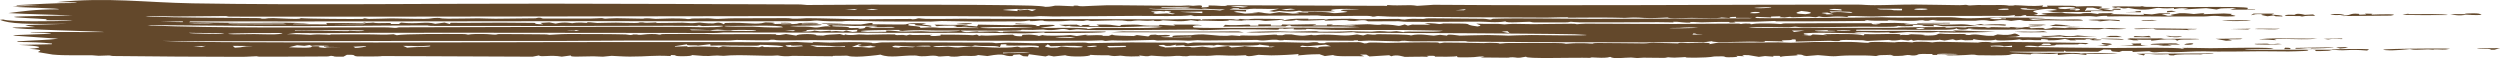 <?xml version="1.0" encoding="UTF-8"?> <svg xmlns="http://www.w3.org/2000/svg" viewBox="0 0 86 2" fill="none"><path d="M1.932 0.074C3.731 -0.101 4.959 0.085 6.628 0.115C10.302 0.18 15.147 0.121 18.904 0.126C21.748 0.129 24.638 0.142 27.465 0.152C27.61 0.152 27.696 0.171 27.762 0.172C28.381 0.174 29.419 0.156 30.033 0.159C31.325 0.164 33.572 0.161 34.755 0.179C35.257 0.187 35.772 0.19 35.968 0.236C36.151 0.238 36.251 0.197 36.299 0.194C36.3 0.195 36.3 0.195 36.301 0.195C36.455 0.188 36.845 0.217 36.931 0.215C36.944 0.214 36.865 0.185 37.074 0.194C37.092 0.194 37.075 0.215 37.251 0.215C37.297 0.215 37.884 0.184 38.052 0.182C38.611 0.176 39.946 0.2 40.614 0.2C40.717 0.2 40.776 0.188 40.883 0.188C40.939 0.188 41.023 0.201 41.04 0.2C41.115 0.2 41.444 0.141 41.325 0.257C41.669 0.25 41.568 0.211 41.575 0.187C41.947 0.183 42.127 0.237 42.224 0.18C44.055 0.187 45.886 0.194 47.716 0.201C47.717 0.191 47.717 0.182 47.718 0.173C48.258 0.21 48.443 0.147 48.751 0.201C48.941 0.189 49.13 0.177 49.321 0.165C54.202 0.202 59.072 0.158 63.899 0.158C64.103 0.158 64.154 0.178 64.49 0.178C64.861 0.179 65.382 0.155 65.871 0.156C66.3 0.156 66.933 0.175 67.411 0.178C67.519 0.178 67.597 0.166 67.609 0.166C67.68 0.166 67.684 0.186 67.754 0.187C67.836 0.187 67.936 0.173 68.032 0.173C68.39 0.177 68.78 0.172 68.826 0.172C69.044 0.174 69.092 0.194 69.11 0.194C69.353 0.196 69.262 0.178 69.322 0.179C69.636 0.185 69.858 0.229 70.287 0.187C70.276 0.203 70.264 0.219 70.252 0.236C70.581 0.245 70.364 0.202 70.431 0.194C70.459 0.191 71.166 0.196 71.221 0.197C71.411 0.2 71.416 0.221 71.432 0.222C71.472 0.222 71.951 0.198 72.196 0.217C72.486 0.239 72.144 0.284 72.216 0.292C72.228 0.293 72.532 0.289 72.573 0.303C72.618 0.318 72.356 0.317 72.359 0.324C72.362 0.328 72.798 0.359 72.715 0.379C72.647 0.4 72.056 0.373 71.931 0.383C71.91 0.385 71.949 0.41 71.931 0.411C71.857 0.415 70.494 0.416 70.432 0.411C70.503 0.4 70.574 0.388 70.645 0.376C70.55 0.375 70.456 0.374 70.362 0.373C70.496 0.363 70.63 0.354 70.764 0.345C70.565 0.249 69.964 0.346 69.939 0.394C69.928 0.416 70.296 0.473 69.954 0.507C70.006 0.512 70.058 0.518 70.11 0.524C70.217 0.514 70.324 0.505 70.431 0.496C70.36 0.49 70.288 0.484 70.217 0.478C70.243 0.471 70.27 0.465 70.296 0.458C70.496 0.447 70.696 0.437 70.896 0.426C70.999 0.431 70.978 0.45 71.049 0.454C71.93 0.502 71.355 0.441 71.933 0.45C72.015 0.461 72.097 0.471 72.18 0.482C72.151 0.438 72.407 0.465 72.716 0.447C72.679 0.461 72.642 0.475 72.605 0.489C73.053 0.481 73.962 0.553 73.717 0.475C73.819 0.481 73.922 0.488 74.025 0.495C74.112 0.482 74.198 0.469 74.285 0.456C74.405 0.458 74.525 0.459 74.644 0.461C74.645 0.468 74.645 0.475 74.646 0.482C74.55 0.482 74.455 0.482 74.359 0.482C74.431 0.503 74.503 0.524 74.575 0.545C74.645 0.541 74.716 0.538 74.786 0.534C74.49 0.515 74.88 0.482 74.975 0.454C75.224 0.444 75.383 0.48 75.467 0.482C75.507 0.482 75.969 0.419 75.788 0.489C76.026 0.48 76.264 0.472 76.503 0.463C76.596 0.469 76.689 0.474 76.782 0.479C76.58 0.512 77.166 0.551 76.734 0.565C76.412 0.575 76.333 0.544 76.18 0.545C76.042 0.545 75.969 0.565 75.819 0.566C74.809 0.572 73.987 0.568 73.029 0.559C72.84 0.557 72.668 0.567 72.54 0.566C72.397 0.564 72.576 0.539 72.394 0.545C72.201 0.551 72.16 0.572 72.109 0.573C72.078 0.573 71.978 0.554 71.885 0.554C71.507 0.554 70.952 0.573 70.898 0.572C70.838 0.572 69.767 0.555 69.716 0.552C69.689 0.55 69.746 0.48 69.51 0.555C69.436 0.556 69.362 0.558 69.289 0.559C69.301 0.545 69.312 0.531 69.325 0.517C68.888 0.57 69.038 0.541 68.618 0.545C67.612 0.555 66.127 0.543 65.026 0.548C64.781 0.549 64.687 0.566 64.396 0.567C64.126 0.568 63.421 0.518 63.574 0.587C62.973 0.527 62.877 0.631 62.575 0.566C62.539 0.576 62.503 0.585 62.466 0.594C62.14 0.554 62.039 0.589 61.682 0.594C61.529 0.596 61.706 0.554 61.395 0.601C61.336 0.598 61.277 0.594 61.218 0.591C61.231 0.58 61.245 0.57 61.259 0.56C60.914 0.568 60.892 0.563 60.932 0.601C60.765 0.594 60.599 0.587 60.433 0.58C60.412 0.593 60.391 0.606 60.371 0.618C60.45 0.643 64.227 0.606 64.753 0.594C65.37 0.623 66.609 0.587 67.107 0.594C67.306 0.597 67.395 0.625 67.685 0.629C67.975 0.632 68.34 0.606 68.495 0.605C69.009 0.602 71.447 0.608 69.789 0.644C69.837 0.658 69.885 0.672 69.932 0.686C70.591 0.638 70.353 0.667 70.899 0.672C71.129 0.674 71.677 0.643 71.646 0.707C71.219 0.718 70.765 0.698 70.393 0.699C70.356 0.699 69.916 0.728 69.69 0.72C69.485 0.713 69.626 0.652 69.181 0.72C68.851 0.654 68.66 0.714 68.573 0.721C68.422 0.732 68.406 0.699 68.255 0.695C68.091 0.691 67.978 0.713 67.956 0.713C67.731 0.713 66.558 0.716 66.505 0.703C66.552 0.697 66.599 0.692 66.646 0.686C66.342 0.676 66.406 0.71 66.325 0.714C66.266 0.714 66.206 0.714 66.147 0.714C66.17 0.707 66.194 0.7 66.218 0.693C65.858 0.694 66.133 0.718 65.623 0.718C65.299 0.717 64.964 0.691 64.933 0.693C64.923 0.693 65.025 0.711 64.893 0.714C64.674 0.717 64.296 0.717 64.254 0.693C64.147 0.696 64.156 0.72 64.142 0.72C64.079 0.723 63.01 0.731 62.818 0.732C62.287 0.736 61.696 0.731 61.12 0.735C61.061 0.736 61.099 0.72 61.039 0.721C60.944 0.722 60.456 0.746 60.383 0.747C60.2 0.751 59.721 0.742 59.646 0.749C59.635 0.75 59.793 0.77 59.608 0.777C59.404 0.784 59.514 0.756 59.503 0.756C59.086 0.746 58.823 0.766 58.539 0.769C58.447 0.771 58.276 0.75 58.147 0.756C58.132 0.757 58.161 0.776 58.147 0.777C57.95 0.787 57.766 0.751 57.681 0.749C57.473 0.743 57.586 0.77 57.575 0.77C57.437 0.771 57.25 0.761 57.039 0.762C56.099 0.768 55.332 0.77 54.333 0.768C54.208 0.768 54.059 0.749 54.039 0.749C53.98 0.749 53.997 0.771 53.825 0.771C53.464 0.769 53.129 0.77 52.77 0.77C52.698 0.77 52.667 0.75 52.612 0.749C52.428 0.748 51.8 0.801 51.789 0.735C51.423 0.794 51.18 0.743 50.886 0.744C50.188 0.745 49.096 0.757 48.4 0.749C48.254 0.748 48.185 0.731 48.104 0.73C47.958 0.728 47.123 0.737 47.079 0.735C46.993 0.73 47.044 0.655 46.603 0.72C46.345 0.725 46.376 0.694 46.322 0.692C45.905 0.68 45.5 0.748 45.576 0.686C45.09 0.703 44.776 0.737 44.578 0.679C44.581 0.707 44.352 0.725 44.077 0.714C44.359 0.666 44.324 0.635 45.005 0.644C45.016 0.644 44.995 0.664 45.006 0.665C45.103 0.666 45.306 0.656 45.472 0.657C45.638 0.658 45.546 0.672 45.612 0.672C45.673 0.671 45.671 0.652 45.759 0.651C46.044 0.65 46.296 0.645 46.459 0.645C46.561 0.644 46.675 0.662 46.754 0.662C47.061 0.662 47.711 0.648 48.101 0.65C48.182 0.65 48.148 0.67 48.326 0.672C48.347 0.672 48.423 0.651 48.578 0.647C48.734 0.643 48.855 0.653 48.955 0.651C49.039 0.649 49.004 0.631 49.175 0.63C49.318 0.629 50.937 0.642 51.025 0.645C51.151 0.649 51.212 0.675 51.289 0.672C51.303 0.671 51.325 0.646 51.373 0.645C52.149 0.616 53.867 0.649 54.754 0.649C56.608 0.648 58.319 0.634 60.189 0.628C60.222 0.624 60.255 0.62 60.289 0.616C60.1 0.615 59.911 0.615 59.722 0.615C59.721 0.603 59.719 0.592 59.718 0.58C59.462 0.579 59.496 0.606 59.504 0.622C59.409 0.615 59.315 0.608 59.22 0.601C59.138 0.642 58.507 0.615 58.182 0.615C57.971 0.615 57.719 0.63 57.608 0.629C57.372 0.627 57.378 0.602 57.359 0.601C57.328 0.601 56.999 0.623 56.762 0.622C56.411 0.621 56.373 0.582 55.892 0.615C55.277 0.595 54.595 0.605 53.932 0.608C54.058 0.573 53.464 0.606 53.196 0.606C51.56 0.602 49.55 0.587 47.894 0.573C47.681 0.572 47.52 0.551 47.401 0.552C47.337 0.552 47.309 0.576 47.219 0.573C47.204 0.573 47.193 0.55 47.027 0.546C46.613 0.537 45.582 0.576 45.321 0.532C43.906 0.539 42.491 0.545 41.076 0.552C41.041 0.543 41.005 0.533 40.969 0.524C40.701 0.572 39.638 0.544 39.12 0.546C38.208 0.55 37.044 0.565 36.245 0.567C36.072 0.567 35.929 0.553 35.765 0.554C35.694 0.554 35.606 0.571 35.532 0.571C34.706 0.573 33.587 0.555 32.755 0.555C30.864 0.556 29.084 0.553 27.168 0.554C20.715 0.557 14.3 0.583 7.902 0.572C7.816 0.572 7.82 0.552 7.754 0.552C7.361 0.551 6.485 0.567 6.042 0.567C5.689 0.566 5.128 0.535 5.007 0.566C6.261 0.613 7.587 0.61 8.893 0.623C8.985 0.624 8.997 0.643 9.008 0.643C9.22 0.65 9.086 0.624 9.393 0.622C9.495 0.622 10.442 0.683 10.329 0.622C10.556 0.647 12.153 0.659 12.462 0.651C12.555 0.648 12.489 0.63 12.508 0.629C12.588 0.625 12.625 0.65 12.697 0.651C12.889 0.652 13.378 0.632 13.471 0.632C13.685 0.633 14.326 0.653 14.608 0.648C14.867 0.644 14.819 0.618 15.042 0.615C15.219 0.613 15.027 0.635 15.42 0.642C15.615 0.645 16.298 0.63 16.464 0.63C16.63 0.63 16.814 0.645 17.043 0.644C17.372 0.642 18.089 0.634 18.424 0.629C18.444 0.628 18.493 0.608 18.543 0.608C18.645 0.609 18.614 0.634 18.691 0.637C18.768 0.639 20.105 0.636 20.332 0.637C20.489 0.637 20.597 0.622 20.683 0.622C20.751 0.622 20.758 0.643 20.827 0.643C20.849 0.643 21.031 0.625 21.214 0.626C21.386 0.626 22.04 0.643 22.115 0.643C22.165 0.643 22.111 0.629 22.257 0.629C22.389 0.629 22.477 0.649 22.552 0.649C22.728 0.649 22.925 0.633 23.111 0.633C23.647 0.633 23.62 0.657 23.652 0.657C23.741 0.66 23.777 0.638 23.806 0.637C23.93 0.635 24.233 0.631 24.343 0.631C24.48 0.629 24.538 0.65 24.684 0.65C24.793 0.65 25.012 0.63 25.26 0.629C25.819 0.627 26.483 0.623 27.032 0.624C27.196 0.624 27.221 0.643 27.271 0.643C27.534 0.646 27.681 0.625 27.756 0.625C28.292 0.627 29.247 0.66 29.744 0.663C29.946 0.664 30.831 0.649 31.331 0.652C31.388 0.652 31.335 0.667 31.398 0.664C31.55 0.659 31.537 0.628 31.613 0.629C31.651 0.63 31.736 0.647 31.844 0.649C32.407 0.658 32.794 0.644 33.05 0.645C35.515 0.654 38.028 0.662 40.329 0.665C40.586 0.665 40.904 0.647 41.291 0.664C41.303 0.674 41.315 0.683 41.327 0.693C41.341 0.683 41.354 0.674 41.368 0.665C41.807 0.66 41.972 0.648 42.421 0.66C42.459 0.661 42.577 0.704 42.65 0.65C43.094 0.689 42.85 0.65 43.18 0.646C43.509 0.643 43.83 0.655 44.149 0.657C44.324 0.676 43.589 0.72 43.541 0.72C43.464 0.72 43.384 0.694 43.31 0.692C43.09 0.688 42.877 0.709 42.828 0.685C42.543 0.71 42.897 0.698 42.861 0.72C42.672 0.711 42.482 0.702 42.292 0.693C42.195 0.769 41.146 0.669 41.219 0.728C41.136 0.716 41.053 0.704 40.969 0.693C40.603 0.766 40.388 0.714 39.9 0.692C39.935 0.702 39.97 0.711 40.005 0.72C39.995 0.724 39.565 0.739 39.719 0.699C39.277 0.752 39.296 0.665 38.9 0.728C38.665 0.736 38.806 0.699 38.385 0.7C38.136 0.7 37.826 0.719 37.547 0.721C37.483 0.721 37.455 0.7 37.398 0.7C37.341 0.7 37.313 0.721 37.244 0.721C37.101 0.722 36.916 0.708 36.826 0.709C36.746 0.71 36.632 0.729 36.439 0.731C35.765 0.742 35.968 0.715 35.862 0.707C35.748 0.697 35.666 0.732 35.438 0.728C35.414 0.727 35.474 0.706 35.4 0.707C35.34 0.707 35.309 0.731 35.111 0.735C35.032 0.737 33.804 0.742 33.617 0.742C33.331 0.743 32.692 0.723 32.395 0.723C32.281 0.723 32.159 0.742 32.038 0.742C31.635 0.741 30.991 0.74 30.48 0.739C30.021 0.738 29.214 0.697 28.962 0.734C28.317 0.739 28.16 0.707 28.112 0.706C27.98 0.705 27.919 0.726 27.753 0.727C25.606 0.74 22.777 0.726 20.743 0.727C16.024 0.732 11.28 0.743 6.545 0.735C6.532 0.744 6.519 0.753 6.506 0.763C7.066 0.769 7.724 0.785 8.276 0.789C9.014 0.794 10.108 0.755 10.649 0.819C10.43 0.824 10.072 0.8 10.079 0.833C10.471 0.835 10.863 0.838 11.256 0.84C11.244 0.825 11.232 0.809 11.22 0.794C11.63 0.79 12.049 0.793 12.46 0.791C12.531 0.791 12.481 0.777 12.543 0.777C12.612 0.777 12.565 0.791 12.578 0.791C12.754 0.791 12.807 0.777 12.829 0.777C12.884 0.777 12.841 0.791 13 0.795C13.294 0.802 13.505 0.766 13.436 0.826C13.531 0.826 13.626 0.826 13.721 0.826C13.745 0.81 13.77 0.793 13.794 0.777C14.379 0.843 14.649 0.727 14.972 0.819C15.078 0.805 15.185 0.791 15.291 0.777C15.351 0.793 15.411 0.81 15.471 0.826C15.483 0.812 15.495 0.798 15.506 0.784C16.08 0.794 16.691 0.777 17.24 0.779C17.622 0.78 17.714 0.786 18.053 0.785C18.806 0.782 18.058 0.81 18.684 0.84C18.651 0.823 18.619 0.806 18.586 0.788C18.69 0.782 18.793 0.776 18.897 0.77C18.969 0.784 19.041 0.798 19.114 0.812C19.434 0.739 19.641 0.798 19.685 0.798C19.72 0.797 19.841 0.754 20.22 0.791C20.063 0.731 20.509 0.79 20.545 0.791C20.579 0.791 21.013 0.778 21.189 0.778C21.328 0.779 21.624 0.792 21.83 0.791C22.013 0.79 21.994 0.77 22.008 0.77C22.232 0.768 22.091 0.784 22.254 0.785C22.416 0.785 22.542 0.768 22.577 0.77C22.594 0.77 22.535 0.789 22.616 0.791C22.833 0.796 23.224 0.78 23.472 0.78C23.56 0.78 23.671 0.796 23.769 0.797C23.919 0.798 23.989 0.776 24.076 0.777C24.107 0.777 24.3 0.81 24.541 0.805C24.587 0.804 24.721 0.734 24.9 0.833C24.913 0.819 24.927 0.805 24.941 0.791C25.748 0.757 25.973 0.87 26.331 0.77C26.917 0.781 26.515 0.82 26.579 0.826C26.621 0.83 26.812 0.819 26.833 0.82C26.87 0.821 26.864 0.833 26.904 0.833C27.651 0.831 27.32 0.807 27.556 0.792C28.119 0.757 28.558 0.836 27.579 0.812C27.579 0.819 27.579 0.826 27.579 0.833C27.82 0.826 28.432 0.83 28.227 0.865C28.067 0.893 26.616 0.875 27.438 0.914C27.624 0.923 27.721 0.897 28.044 0.946C28.258 0.948 28.288 0.885 28.578 0.91C28.53 0.888 28.483 0.866 28.435 0.844C28.829 0.815 29.316 0.853 29.619 0.841C29.722 0.837 30.093 0.731 30.007 0.837C30.18 0.83 30.995 0.85 31.147 0.84C31.183 0.838 31.23 0.781 31.758 0.801C31.794 0.808 31.831 0.815 31.868 0.822C31.386 0.843 32.237 0.864 32.006 0.917C31.927 0.893 31.545 0.879 31.483 0.866C31.378 0.846 31.691 0.819 31.293 0.826C31.041 0.916 31.76 0.874 31.65 0.959C32.173 0.92 32.226 0.958 32.344 0.959C32.851 0.966 33.17 0.957 33.648 0.967C33.765 0.949 32.899 0.924 32.792 0.931C33.187 0.869 32.508 0.867 32.221 0.903C32.197 0.885 32.173 0.866 32.149 0.847C32.522 0.857 32.886 0.863 33.255 0.847C33.279 0.854 33.303 0.861 33.327 0.868C33.245 0.879 33.161 0.889 33.079 0.9C33.386 0.917 33.202 0.863 33.611 0.91C33.624 0.889 33.636 0.868 33.649 0.847C34.042 0.854 34.434 0.861 34.827 0.868C35.031 0.826 35.787 0.842 35.648 0.896C35.953 0.9 35.577 0.871 35.863 0.858C35.987 0.852 36.23 0.85 36.29 0.865C36.264 0.917 35.901 0.924 35.791 0.959C35.857 0.971 37.549 0.934 37.398 0.995C37.533 1.002 37.471 0.971 37.715 0.963C38.397 0.94 39.455 1.002 40.004 0.924C39.359 0.881 39.168 0.927 38.673 0.929C38.357 0.93 36.431 0.937 36.861 0.882C36.791 0.889 36.72 0.896 36.649 0.903C36.578 0.887 36.506 0.871 36.434 0.854C36.636 0.852 36.837 0.849 37.039 0.847C37.087 0.863 37.135 0.88 37.184 0.896C37.206 0.884 37.228 0.873 37.25 0.861C37.335 0.859 37.42 0.856 37.505 0.854C37.481 0.868 37.457 0.882 37.433 0.896C37.564 0.899 37.695 0.901 37.825 0.903C37.79 0.885 37.755 0.866 37.72 0.847C38.336 0.842 38.127 0.854 38.469 0.889C38.724 0.893 38.293 0.857 38.833 0.848C39.46 0.837 39.048 0.894 39.861 0.882C39.873 0.873 39.885 0.863 39.896 0.854C40.075 0.863 40.254 0.873 40.432 0.882C40.408 0.87 40.385 0.859 40.361 0.847C40.73 0.852 41.239 0.829 41.361 0.875C40.987 0.853 40.99 0.933 41.088 0.948C41.288 0.978 44.253 0.95 44.827 0.948C45.562 0.945 46.117 0.971 46.788 0.931C46.334 0.899 44.734 0.926 44.431 0.903C44.401 0.901 44.41 0.828 44.217 0.91C43.595 0.896 42.852 0.92 42.075 0.917C42.099 0.896 42.122 0.875 42.146 0.854C42.623 0.899 43.066 0.801 43.003 0.882C43.098 0.882 43.193 0.882 43.288 0.882C43.288 0.868 43.288 0.854 43.288 0.84C43.431 0.84 43.575 0.84 43.718 0.84C43.718 0.854 43.718 0.868 43.718 0.882C43.837 0.882 43.956 0.882 44.074 0.882C44.087 0.868 44.099 0.854 44.111 0.84C44.467 0.869 45.678 0.791 45.145 0.875C45.312 0.875 45.479 0.875 45.646 0.875C45.645 0.865 45.645 0.855 45.644 0.844C45.716 0.843 45.788 0.842 45.859 0.84C45.836 0.85 45.812 0.859 45.788 0.868C46.117 0.851 46.429 0.901 46.645 0.868C46.502 0.861 46.36 0.854 46.218 0.847C46.491 0.861 46.994 0.833 47.039 0.833C47.176 0.833 47.248 0.853 47.397 0.855C47.531 0.855 47.513 0.839 47.538 0.84C48.262 0.856 47.986 0.943 48.324 0.84C48.36 0.854 48.396 0.868 48.432 0.882C48.48 0.871 48.528 0.859 48.575 0.847C48.789 0.848 49.003 0.85 49.217 0.851C49.145 0.833 49.074 0.816 49.003 0.798C49.324 0.79 49.473 0.825 49.504 0.826C49.592 0.828 49.632 0.806 49.659 0.806C50.965 0.808 50.172 0.827 50.824 0.91C51.057 0.878 50.822 0.845 50.788 0.812C51.098 0.828 51.194 0.818 51.521 0.82C51.606 0.821 51.697 0.839 51.751 0.839C51.797 0.839 51.943 0.82 52.054 0.82C52.24 0.82 52.487 0.831 52.742 0.831C52.953 0.831 53.601 0.817 54.053 0.817C54.245 0.817 54.201 0.833 54.251 0.833C54.271 0.833 54.422 0.814 54.545 0.814C55.554 0.814 56.587 0.826 57.601 0.825C58.315 0.825 59.041 0.81 59.756 0.811C59.908 0.812 59.828 0.826 59.894 0.826C59.917 0.826 59.944 0.802 60.18 0.812C60.265 0.815 60.167 0.832 60.251 0.833C60.291 0.833 60.309 0.812 60.547 0.807C60.979 0.798 61.211 0.827 61.25 0.826C61.323 0.824 61.301 0.807 61.398 0.806C61.87 0.803 62.263 0.8 62.684 0.798C62.881 0.798 64.236 0.794 64.311 0.797C64.477 0.804 64.322 0.841 64.535 0.84C64.595 0.831 64.655 0.821 64.715 0.812C64.62 0.805 64.525 0.798 64.43 0.791C64.692 0.803 64.988 0.786 65.182 0.787C65.218 0.787 65.547 0.803 65.715 0.802C65.644 0.808 65.572 0.815 65.501 0.822C65.526 0.828 65.551 0.834 65.576 0.84C65.912 0.831 66.267 0.831 66.612 0.833C66.736 0.833 66.694 0.847 66.82 0.848C67.552 0.851 67.368 0.791 68.072 0.903C67.834 0.893 66.966 0.907 66.84 0.903C66.752 0.901 66.411 0.806 66.536 0.903C65.833 0.903 66.444 0.849 65.787 0.861C65.8 0.873 65.813 0.885 65.826 0.897C65.597 0.904 65.428 0.91 65.288 0.889C65.242 0.947 64.463 0.913 64.035 0.917C63.417 0.922 62.72 0.936 62.108 0.939C61.897 0.94 61.778 0.917 61.752 0.917C61.713 0.917 61.604 0.937 61.527 0.937C61.239 0.938 60.363 0.904 60.145 0.959C61.859 0.959 63.573 0.959 65.287 0.959C65.071 0.932 66.805 0.93 66.893 0.931C66.974 0.932 66.906 0.951 66.93 0.952C67.11 0.96 67.264 0.933 67.321 0.933C67.365 0.933 67.453 0.946 67.608 0.946C67.636 0.946 67.644 0.932 67.675 0.932C67.877 0.932 68.076 0.932 68.279 0.932C68.292 0.932 68.343 0.952 68.394 0.952C68.446 0.952 68.497 0.932 68.51 0.932C68.672 0.932 68.95 0.945 69.105 0.945C69.158 0.945 69.121 0.931 69.181 0.931C69.365 0.931 69.305 0.96 69.532 0.952C69.609 0.95 69.604 0.928 69.75 0.931C69.854 0.933 69.843 0.972 69.859 0.973C69.882 0.975 70.24 0.944 70.356 0.97C70.101 1.037 70.636 0.973 70.611 0.945C70.752 0.952 70.894 0.959 71.036 0.966C71.084 0.959 71.132 0.952 71.181 0.945C71.752 0.977 72.101 0.958 72.664 0.968C72.691 0.968 73.165 0.984 73.143 0.994C72.859 1.011 72.576 1.012 72.394 0.98C72.096 1.041 72.091 0.993 71.608 1.001C71.447 1.003 71.435 1.02 71.416 1.02C70.788 1.029 69.782 1.036 69.359 0.987C69.24 1 69.667 1.005 69.501 1.015C69.41 1.02 67.234 1.036 67.929 0.98C67.857 0.982 67.785 0.983 67.713 0.985C67.641 1.037 67.281 1.025 67.322 0.973C67.288 0.984 67.254 0.994 67.22 1.005C67.153 1.014 67.074 1.019 66.962 1.022C66.535 1.033 63.995 1.015 63.86 1.022C63.857 1.035 63.854 1.047 63.851 1.06C64.973 1.074 66.061 1.043 67.285 1.078C67.25 1.067 67.214 1.055 67.179 1.043C67.667 1.06 68.155 1.076 68.644 1.092C68.127 1.114 67.305 1.131 66.762 1.114C66.665 1.111 66.736 1.095 66.714 1.093C66.656 1.087 66.594 1.116 66.386 1.118C66.178 1.121 65.656 1.101 65.608 1.102C65.515 1.103 65.266 1.135 65.109 1.135C64.902 1.134 65.041 1.114 64.999 1.114C64.828 1.112 64.674 1.122 64.54 1.12C64.34 1.118 63.926 1.083 63.786 1.135C63.929 1.137 64.072 1.139 64.214 1.142C63.441 1.16 62.837 1.094 62.076 1.145C61.903 1.208 62.532 1.199 62 1.226C62.097 1.225 62.193 1.224 62.29 1.223C62.312 1.21 62.335 1.197 62.358 1.184C62.524 1.193 62.691 1.203 62.857 1.212C62.809 1.2 62.762 1.189 62.714 1.177C63.304 1.168 63.9 1.156 64.105 1.219C64.118 1.204 64.129 1.189 64.142 1.173C64.689 1.192 65.511 1.127 65.358 1.212C65.383 1.207 65.409 1.203 65.435 1.198C65.766 1.216 65.625 1.181 65.749 1.177C65.785 1.176 66.428 1.194 66.143 1.219C66.77 1.238 66.577 1.159 66.75 1.156C67.151 1.195 67.874 1.136 67.57 1.198C67.63 1.2 67.69 1.203 67.75 1.205C67.946 1.156 68.14 1.211 68.353 1.23C68.425 1.231 68.498 1.232 68.57 1.233C68.618 1.217 68.666 1.2 68.715 1.184C69.394 1.262 69.179 1.049 69.489 1.228C69.441 1.238 69.392 1.249 69.344 1.26C69.229 1.265 69.115 1.27 69 1.275C69.462 1.28 69.924 1.284 70.387 1.289C70.974 1.339 71.307 1.285 71.959 1.325C72.02 1.32 72.081 1.315 72.142 1.31C72.08 1.351 71.843 1.345 72.284 1.363C72.322 1.392 72.024 1.395 71.888 1.373C71.856 1.368 72.134 1.346 71.821 1.345C71.608 1.345 71.995 1.379 71.357 1.366C71.381 1.373 71.404 1.38 71.428 1.387C71.359 1.387 71.29 1.387 71.221 1.387C71.159 1.371 71.098 1.354 71.036 1.338C70.878 1.362 70.79 1.394 70.429 1.387C70.527 1.377 70.394 1.345 70.215 1.345C70.215 1.357 70.215 1.369 70.215 1.38C69.783 1.388 69.932 1.354 69.573 1.38C69.537 1.371 69.501 1.362 69.465 1.353C69.269 1.391 68.548 1.417 68.679 1.359C68.477 1.415 68.052 1.39 67.894 1.345C67.882 1.357 67.87 1.369 67.858 1.38C67.774 1.383 67.689 1.385 67.606 1.387C67.558 1.38 67.512 1.373 67.465 1.366C67.405 1.373 67.346 1.38 67.286 1.387C67.25 1.376 67.214 1.364 67.178 1.352C67.082 1.366 66.987 1.38 66.891 1.394C66.832 1.385 66.773 1.376 66.715 1.366C66.709 1.391 66.128 1.396 65.966 1.38C65.918 1.387 65.869 1.394 65.821 1.401C65.797 1.39 65.773 1.378 65.75 1.367C65.714 1.376 65.678 1.385 65.642 1.395C65.559 1.385 65.476 1.376 65.393 1.367C65.055 1.424 65.044 1.374 64.967 1.374C64.824 1.375 64.337 1.41 64.255 1.408C64.174 1.407 64.135 1.386 64.069 1.384C62.986 1.352 63.431 1.407 63.214 1.416C63.097 1.42 63.014 1.401 62.91 1.403C62.733 1.407 61.839 1.432 61.787 1.43C61.712 1.426 61.889 1.336 61.645 1.359C61.637 1.408 61.117 1.359 61.36 1.426C61.145 1.42 60.931 1.414 60.717 1.409C60.741 1.466 60.476 1.429 60.188 1.432C59.78 1.437 58.861 1.474 58.895 1.416C58.797 1.429 58.699 1.442 58.602 1.456C57.932 1.437 57.276 1.457 56.612 1.458C54.642 1.46 52.504 1.447 50.542 1.435C50.448 1.435 50.462 1.416 50.394 1.415C50.037 1.413 49.11 1.427 48.611 1.422C48.45 1.421 48.373 1.402 48.322 1.402C48.15 1.399 48.19 1.423 48.111 1.422C47.986 1.421 47.324 1.399 47.096 1.396C46.983 1.395 46.849 1.414 46.717 1.408C46.706 1.408 46.727 1.388 46.717 1.387C46.477 1.385 46.621 1.402 46.54 1.401C45.959 1.395 45.338 1.395 44.707 1.39C44.551 1.389 44.311 1.375 44.177 1.374C44.126 1.373 44.218 1.389 44.04 1.387C43.98 1.387 43.959 1.367 43.89 1.366C43.595 1.36 43.496 1.424 43.243 1.373C42.753 1.376 41.901 1.393 41.454 1.393C41.349 1.393 41.297 1.381 41.196 1.381C41.125 1.382 40.999 1.4 40.888 1.4C40.776 1.4 40.6 1.383 40.386 1.384C40.16 1.384 39.879 1.394 39.828 1.394C39.767 1.394 39.738 1.373 39.677 1.373C39.491 1.374 38.993 1.395 38.754 1.397C38.496 1.4 38.342 1.389 38.254 1.389C38.173 1.39 38.078 1.408 38.041 1.408C37.983 1.409 37.969 1.387 37.896 1.387C37.776 1.388 37.652 1.401 37.472 1.401C34.23 1.408 31.051 1.396 27.896 1.381C27.545 1.379 27.346 1.394 26.828 1.387C26.618 1.384 26.706 1.362 26.543 1.366C26.47 1.368 26.488 1.386 26.396 1.386C25.989 1.39 25.514 1.374 25.338 1.374C25.268 1.374 25.188 1.394 25.044 1.394C23.974 1.397 22.708 1.391 21.557 1.395C20.947 1.396 20.024 1.406 19.324 1.408C17.391 1.412 15.311 1.407 13.548 1.409C10.885 1.412 8.236 1.43 5.579 1.408C6.822 1.457 8.514 1.453 9.898 1.458C13.895 1.473 18.151 1.445 22.247 1.446C23.672 1.446 25.469 1.445 27.029 1.456C27.1 1.457 27.247 1.441 27.4 1.443C27.433 1.443 27.835 1.471 27.971 1.472C27.843 1.422 28.374 1.466 28.538 1.465C28.746 1.463 29.178 1.439 29.663 1.453C30.104 1.465 29.983 1.484 30.007 1.486C30.163 1.493 30.217 1.463 30.336 1.459C30.823 1.447 33.331 1.465 34.031 1.466C34.212 1.466 34.217 1.486 34.258 1.486C34.365 1.486 34.519 1.467 34.692 1.467C35.004 1.467 35.362 1.486 35.534 1.486C35.944 1.486 36.723 1.464 37.256 1.464C37.406 1.464 37.397 1.484 37.465 1.484C37.764 1.484 38.542 1.46 38.913 1.459C39.515 1.459 40.135 1.472 40.748 1.465C40.786 1.475 40.825 1.484 40.864 1.493C40.925 1.483 40.986 1.474 41.048 1.464C42.083 1.471 43.138 1.451 44.167 1.452C44.286 1.452 44.874 1.47 44.972 1.47C45.053 1.47 45.133 1.447 45.254 1.451C45.423 1.455 45.264 1.498 45.541 1.486C45.615 1.483 45.543 1.464 45.692 1.458C45.742 1.457 46.699 1.449 46.75 1.45C46.836 1.453 46.912 1.492 46.934 1.493C47.05 1.497 47.044 1.467 47.122 1.464C47.349 1.456 47.647 1.476 47.684 1.476C48.132 1.47 48.968 1.446 49.438 1.46C49.502 1.462 49.495 1.485 49.506 1.486C49.58 1.49 49.626 1.465 49.696 1.464C50.072 1.461 50.662 1.478 51.041 1.483C51.084 1.483 51.176 1.471 51.255 1.472C51.695 1.479 51.552 1.499 51.577 1.5C51.636 1.502 51.74 1.48 51.898 1.479C52.305 1.475 53.085 1.478 53.521 1.48C53.848 1.481 53.843 1.506 53.864 1.507C53.91 1.507 54.037 1.488 54.252 1.485C54.666 1.481 54.619 1.5 54.789 1.5C54.803 1.5 54.779 1.48 54.967 1.479C55.332 1.475 56.151 1.494 56.541 1.493C56.691 1.492 56.726 1.474 56.88 1.473C57.123 1.473 57.673 1.493 57.717 1.493C57.729 1.493 57.756 1.471 57.828 1.471C57.906 1.471 57.983 1.482 58.042 1.482C58.376 1.482 58.951 1.445 58.791 1.521C58.898 1.502 59.005 1.483 59.112 1.465C59.811 1.468 60.49 1.461 61.182 1.457C61.339 1.456 61.468 1.471 61.6 1.47C61.731 1.469 62.311 1.445 62.408 1.445C62.581 1.444 63.564 1.442 63.687 1.443C63.925 1.447 64.157 1.478 64.254 1.472C64.332 1.467 64.26 1.449 64.409 1.444C64.666 1.436 65.103 1.458 65.182 1.458C65.215 1.458 65.153 1.444 65.467 1.443C65.636 1.442 65.727 1.458 65.789 1.458C65.808 1.457 65.779 1.433 66.115 1.436C66.346 1.438 66.445 1.457 66.469 1.458C66.505 1.458 66.594 1.437 66.74 1.438C67.082 1.44 67.709 1.463 68.034 1.465C68.097 1.465 68.075 1.441 68.326 1.443C68.505 1.445 68.474 1.464 68.541 1.465C68.647 1.466 68.806 1.442 69.041 1.443C69.337 1.444 71.534 1.469 71.648 1.475C71.725 1.479 71.813 1.48 71.851 1.49C71.819 1.5 71.786 1.51 71.754 1.521C71.417 1.485 71.553 1.526 71.464 1.528C71.335 1.532 70.847 1.527 70.729 1.536C70.687 1.539 70.783 1.561 70.557 1.572C70.315 1.584 70.207 1.545 70.111 1.598C69.767 1.539 69.437 1.601 69.835 1.618C70.057 1.627 72.237 1.648 72.683 1.651C73.043 1.654 73.719 1.638 74.163 1.642C74.424 1.645 75.067 1.647 75.04 1.675C75.271 1.679 75.026 1.651 75.075 1.647C75.177 1.639 75.899 1.658 76.036 1.658C76.711 1.654 77.562 1.623 78.218 1.658C78.187 1.665 78.157 1.673 78.126 1.68C77.979 1.694 77.296 1.675 77.219 1.71C78.218 1.71 79.217 1.71 80.216 1.71C80.198 1.68 81.437 1.68 81.496 1.694C81.474 1.709 81.452 1.724 81.43 1.739C80.73 1.682 80.793 1.757 80.323 1.717C80.131 1.717 80.189 1.741 80.094 1.746C79.156 1.792 80.079 1.696 79.361 1.717C79.577 1.753 78.988 1.766 78.725 1.77C78.665 1.771 77.876 1.762 77.782 1.763C77.256 1.766 76.353 1.786 75.83 1.766C75.419 1.764 75.192 1.789 74.818 1.795C74.534 1.799 74.616 1.782 74.482 1.781C74.202 1.781 74.11 1.835 73.93 1.76C73.74 1.769 73.551 1.778 73.361 1.788C73.361 1.776 73.361 1.764 73.361 1.753C73.241 1.753 73.122 1.753 73.003 1.753C72.968 1.764 72.933 1.776 72.897 1.788C72.519 1.772 72.677 1.743 72.606 1.71C72.524 1.708 72.442 1.706 72.361 1.703C72.297 1.729 72.234 1.754 72.171 1.78C71.805 1.778 71.44 1.776 71.075 1.774C71.052 1.762 71.028 1.75 71.004 1.739C71.004 1.75 71.003 1.762 71.002 1.774C70.383 1.776 69.765 1.778 69.146 1.781C68.982 1.799 69.973 1.814 70.048 1.815C70.465 1.821 71.574 1.802 71.575 1.844C71.835 1.813 72.616 1.821 72.859 1.858C72.49 1.856 72.121 1.853 71.752 1.851C71.764 1.865 71.776 1.879 71.788 1.893C71.329 1.837 71.261 1.84 70.789 1.893C70.788 1.874 70.788 1.855 70.788 1.837C70.458 1.902 69.876 1.791 69.859 1.872C69.684 1.865 69.508 1.859 69.333 1.852C68.954 1.862 69.543 1.924 68.059 1.9C67.957 1.898 67.978 1.877 67.825 1.879C67.781 1.879 67.527 1.909 67.041 1.906C66.966 1.905 66.96 1.888 66.882 1.885C66.7 1.88 66.338 1.915 66.502 1.858C65.784 1.841 66.082 1.888 65.859 1.907C65.71 1.919 65.74 1.885 65.611 1.893C65.452 1.903 65.569 1.937 64.931 1.921C65.003 1.919 65.075 1.916 65.146 1.914C65.11 1.905 65.074 1.896 65.038 1.886C64.674 1.909 64.709 1.876 64.537 1.928C64.272 1.905 64.044 1.903 63.682 1.907C62.98 1.916 63.34 1.972 62.538 1.896C62.408 1.907 62.278 1.917 62.148 1.928C61.934 1.906 62.107 1.878 61.788 1.872C62.038 1.927 61.365 1.907 61.252 1.956C61.24 1.945 61.228 1.933 61.216 1.921C61.145 1.921 61.074 1.921 61.002 1.921C61.002 1.931 61.002 1.94 61.002 1.949C60.907 1.942 60.812 1.935 60.718 1.928C60.646 1.938 60.575 1.947 60.504 1.956C60.386 1.937 60.269 1.917 60.152 1.897C60.078 1.896 60.005 1.895 59.931 1.893C59.954 1.907 59.978 1.921 60.001 1.935C59.906 1.93 59.812 1.926 59.717 1.921C59.827 1.944 59.758 1.971 59.464 1.97C59.221 1.97 59.494 1.922 58.972 1.942C58.935 1.943 58.871 1.977 58.377 1.983C57.785 1.989 58.072 1.964 57.967 1.963C57.946 1.963 57.765 1.98 57.596 1.983C57.5 1.984 57.407 1.97 57.395 1.97C57.335 1.971 57.318 1.991 57.236 1.991C57.027 1.993 56.747 1.983 56.542 1.984C56.45 1.985 56.362 1.997 56.321 1.997C56.257 1.997 56.175 1.979 56.11 1.979C55.87 1.979 55.505 2.038 55.394 1.957C55.163 2.032 54.679 1.941 54.715 1.991C54.097 1.972 52.452 2.034 52.501 1.949C52.151 2.022 52.182 1.969 52.036 1.97C51.872 1.972 51.957 1.986 51.827 1.985C51.523 1.984 51.233 1.978 50.931 1.977C50.978 1.966 51.026 1.954 51.073 1.942C50.756 1.939 50.865 1.966 50.541 1.971C49.946 1.98 50.197 1.959 50.109 1.928C50.133 1.958 49.43 1.953 49.359 1.949C49.316 1.947 49.503 1.909 49.073 1.921C49.097 1.933 49.12 1.945 49.144 1.956C48.948 1.94 48.416 1.961 48.325 1.957C48.284 1.955 48.062 1.861 47.859 1.935C47.835 1.923 47.81 1.912 47.786 1.9C47.56 1.914 47.335 1.928 47.11 1.942C47.074 1.921 47.038 1.9 47.002 1.879C46.93 1.879 46.859 1.879 46.787 1.879C46.835 1.898 46.882 1.916 46.929 1.935C46.488 1.927 45.949 1.956 45.858 1.893C45.763 1.905 45.668 1.917 45.574 1.928C45.512 1.907 45.45 1.886 45.389 1.865C44.951 1.871 44.944 1.885 44.644 1.907C44.656 1.891 44.668 1.874 44.679 1.858C44.459 1.881 44.055 1.902 43.736 1.905C43.585 1.906 43.325 1.884 43.289 1.886C43.253 1.888 42.898 1.977 42.859 1.9C42.336 1.934 42.105 1.899 41.893 1.9C41.755 1.901 41.692 1.919 41.536 1.921C41.313 1.924 41.089 1.915 40.961 1.916C40.887 1.917 40.873 1.935 40.822 1.935C40.582 1.938 40.723 1.92 40.47 1.921C40.447 1.921 40.262 1.943 40.053 1.94C39.937 1.939 39.635 1.914 39.609 1.914C39.491 1.915 39.585 1.964 39.182 1.907C39.194 1.916 39.206 1.926 39.217 1.935C38.718 1.959 38.639 1.917 38.539 1.914C38.526 1.914 38.404 1.93 38.332 1.928C38.209 1.924 38.159 1.902 38.132 1.901C38.036 1.898 37.714 1.907 37.503 1.886C37.547 1.949 36.809 1.971 36.645 1.9C36.514 1.914 36.383 1.928 36.252 1.942C36.193 1.93 36.134 1.919 36.075 1.907C36.039 1.919 36.003 1.93 35.967 1.942C35.776 1.916 35.586 1.891 35.395 1.865C35.383 1.891 35.371 1.916 35.359 1.942C35.305 1.939 35.252 1.936 35.199 1.933C35.157 1.913 35.115 1.892 35.074 1.872C35.007 1.876 34.94 1.88 34.873 1.884C34.857 1.898 34.84 1.913 34.824 1.928C34.465 1.945 34.65 1.804 33.967 1.928C33.86 1.916 33.754 1.905 33.648 1.893C33.528 1.95 33.303 1.915 33.121 1.922C32.993 1.926 33 1.949 32.826 1.949C32.651 1.95 32.657 1.928 32.644 1.928C32.502 1.927 32.395 1.946 32.29 1.942C32.275 1.942 32.235 1.916 32.102 1.914C31.97 1.913 31.889 1.94 31.691 1.935C31.59 1.932 31.561 1.911 31.471 1.909C31.042 1.899 30.61 2.009 30.288 1.879C30.216 1.895 29.69 1.953 29.465 1.95C29.115 1.944 29.25 1.919 29.11 1.914C29.09 1.914 28.984 1.922 28.69 1.921C28.638 1.92 28.65 1.935 28.642 1.935C28.3 1.935 27.635 1.923 27.259 1.921C27.226 1.921 27.05 1.961 26.752 1.907C26.31 1.947 25.478 1.861 24.895 1.921C24.815 1.923 24.717 1.908 24.681 1.909C24.373 1.913 24.486 1.957 23.79 1.893C23.846 1.915 23.683 1.935 23.453 1.934C23.107 1.931 23.353 1.89 23.075 1.893C23.075 1.905 23.075 1.917 23.075 1.928C22.435 1.897 22.308 1.947 21.666 1.947C21.435 1.947 21.094 1.921 21.039 1.921C21.018 1.921 20.765 1.949 20.741 1.95C20.605 1.95 20.529 1.937 20.411 1.937C20.024 1.937 19.562 1.974 19.645 1.907C19.539 1.921 19.432 1.935 19.326 1.949C18.924 1.878 18.623 1.976 18.538 1.907C18.466 1.921 18.394 1.936 18.322 1.95C16.596 1.943 14.87 1.936 13.145 1.928C13.076 1.951 12.323 1.943 12.285 1.939C12.107 1.924 12.295 1.875 11.933 1.886C11.893 1.907 11.853 1.929 11.813 1.95C11.358 1.957 11.577 1.936 11.398 1.921C11.323 1.924 11.347 1.94 11.245 1.942C10.695 1.948 9.566 1.949 8.965 1.95C8.843 1.95 8.862 1.935 8.824 1.935C8.72 1.935 8.516 1.955 8.308 1.955C7.022 1.954 5.2 1.944 3.906 1.927C3.818 1.926 3.807 1.908 3.747 1.907C3.665 1.906 3.482 1.92 3.395 1.919C3.314 1.918 3.261 1.904 3.174 1.902C2.776 1.894 2.239 1.918 1.813 1.877C1.777 1.873 1.33 1.8 1.319 1.795C1.26 1.766 1.657 1.721 1.005 1.679C1.588 1.642 1.406 1.577 0.648 1.545C1.028 1.537 1.408 1.529 1.788 1.521C1.789 1.513 1.789 1.505 1.79 1.498C1.444 1.46 1.101 1.447 0.575 1.443C0.591 1.436 0.608 1.429 0.624 1.422C1.089 1.387 1.649 1.38 2.003 1.331C1.484 1.295 0.965 1.26 0.446 1.224C0.472 1.218 0.498 1.212 0.524 1.207C0.773 1.192 1.316 1.184 1.523 1.17C2.311 1.118 0.832 1.131 1.075 1.1C1.908 1.101 2.741 1.102 3.574 1.103C3.603 1.08 0.399 1.015 0.432 0.945C0.694 0.94 0.955 0.936 1.217 0.931C1.1 0.913 0.984 0.895 0.867 0.877C0.899 0.872 0.931 0.866 0.964 0.86C1.405 0.846 1.847 0.833 2.289 0.819C0.946 0.833 0.322 0.823 0 0.682C0.036 0.678 0.073 0.675 0.109 0.671C0.4 0.759 1.773 0.731 2.503 0.713C2.354 0.687 1.712 0.707 1.576 0.692C1.538 0.687 1.672 0.669 1.583 0.66C1.35 0.636 0.357 0.606 0.501 0.577C0.594 0.558 2.191 0.532 2.503 0.534C1.773 0.501 1.02 0.491 0.287 0.45C0.75 0.393 1.159 0.323 2.003 0.32C2.261 0.29 0.474 0.248 0.432 0.232C0.742 0.215 1.051 0.197 1.36 0.179C1.099 0.184 0.837 0.189 0.575 0.194C0.575 0.188 0.574 0.182 0.573 0.176C1.251 0.149 1.871 0.099 2.646 0.102C2.621 0.071 2.157 0.074 1.932 0.074ZM76.143 1.837C76.159 1.863 75.875 1.859 75.715 1.858C75.739 1.863 75.763 1.867 75.787 1.872C75.445 1.867 74.809 1.857 74.785 1.907C74.542 1.914 74.65 1.87 74.571 1.865C74.54 1.863 74.222 1.888 73.968 1.858C73.907 1.858 73.847 1.858 73.786 1.858C73.775 1.874 73.763 1.891 73.751 1.907C73.667 1.887 73.582 1.867 73.498 1.848C74.379 1.844 75.261 1.841 76.142 1.837C76.142 1.837 76.143 1.837 76.143 1.837ZM67.359 1.858C67.038 1.849 66.546 1.834 66.645 1.879C66.848 1.877 67.051 1.875 67.254 1.872C67.289 1.868 67.324 1.863 67.359 1.858ZM35.432 1.823C35.164 1.779 34.918 1.817 34.503 1.809C34.504 1.818 34.504 1.828 34.505 1.837C34.674 1.815 35.123 1.83 35.432 1.823ZM84.107 1.669C84.166 1.672 84.225 1.675 84.284 1.679C84.044 1.729 84.001 1.694 83.729 1.699C83.713 1.699 83.719 1.71 83.713 1.71C83.646 1.711 83.585 1.697 83.525 1.698C83.409 1.698 83.314 1.712 83.109 1.712C82.951 1.711 82.949 1.689 82.894 1.69C82.846 1.69 82.375 1.751 82.073 1.725C81.496 1.675 83.931 1.664 84.107 1.669ZM85.814 1.71C85.757 1.71 85.7 1.71 85.644 1.711C85.815 1.677 85.469 1.682 85.215 1.683C85.223 1.65 85.76 1.664 86 1.654C85.938 1.673 85.876 1.691 85.814 1.71ZM78.609 1.64C78.832 1.637 78.795 1.678 78.786 1.69C78.715 1.69 78.644 1.69 78.573 1.69C78.585 1.673 78.597 1.657 78.609 1.64ZM80.286 1.626C80.217 1.654 79.733 1.666 79.503 1.668C79.493 1.668 79.556 1.653 79.394 1.655C79.346 1.655 78.866 1.71 78.972 1.648C79.409 1.641 79.847 1.633 80.285 1.626C80.286 1.626 80.286 1.626 80.286 1.626ZM80.775 1.643C80.684 1.651 80.593 1.66 80.501 1.669C80.454 1.656 80.407 1.643 80.36 1.63C80.464 1.627 80.567 1.623 80.671 1.62C80.706 1.628 80.74 1.635 80.775 1.643ZM12.157 1.606C12.179 1.62 12.2 1.634 12.221 1.647C12.303 1.656 12.703 1.596 12.576 1.584C12.437 1.592 12.297 1.599 12.157 1.606ZM10.47 1.577C10.387 1.57 10.304 1.563 10.22 1.556C10.125 1.58 10.029 1.603 9.934 1.626C10.349 1.642 10.791 1.66 10.72 1.591C10.815 1.591 10.91 1.591 11.005 1.591C10.925 1.62 10.935 1.629 11.184 1.647C11.238 1.608 11.496 1.628 11.79 1.619C11.576 1.617 11.362 1.615 11.148 1.612C11.148 1.605 11.148 1.598 11.148 1.591C11.625 1.594 11.032 1.549 10.721 1.577C10.696 1.568 10.672 1.559 10.647 1.549C10.588 1.559 10.529 1.568 10.47 1.577ZM44.967 1.591C44.907 1.584 44.849 1.577 44.789 1.57C44.56 1.662 45.027 1.575 45.359 1.647C45.249 1.592 45.756 1.595 45.785 1.591C45.727 1.572 45.668 1.554 45.61 1.535C45.396 1.554 45.181 1.573 44.967 1.591ZM43.29 1.528C43.495 1.574 42.487 1.577 42.149 1.567C42.067 1.564 41.92 1.539 41.861 1.542C41.825 1.551 41.789 1.561 41.753 1.57C41.711 1.538 41.05 1.574 40.79 1.591C40.766 1.579 40.741 1.568 40.717 1.556C40.622 1.561 40.527 1.565 40.432 1.57C40.444 1.558 40.456 1.547 40.468 1.535C40.396 1.549 40.325 1.563 40.253 1.577C39.971 1.593 40.145 1.529 39.933 1.549C39.698 1.571 40.084 1.609 40.076 1.633C40.267 1.627 40.701 1.613 40.895 1.612C41.006 1.612 40.88 1.656 41.359 1.605C41.465 1.617 41.569 1.629 41.675 1.641C41.867 1.622 42.06 1.603 42.253 1.584C42.289 1.601 42.325 1.617 42.361 1.633C42.382 1.636 42.828 1.599 42.804 1.587C42.985 1.618 43.356 1.623 43.747 1.625C43.784 1.616 43.822 1.607 43.859 1.598C43.481 1.617 43.739 1.589 43.627 1.572C43.562 1.562 43.362 1.543 43.29 1.528ZM14.791 1.57C14.156 1.61 14.549 1.577 13.863 1.577C13.911 1.598 13.959 1.619 14.007 1.64C14.344 1.602 14.899 1.628 14.791 1.57C14.791 1.57 14.791 1.57 14.791 1.57ZM8.078 1.64C8.441 1.628 8.258 1.595 8.719 1.584C8.719 1.584 8.719 1.584 8.719 1.584C8.481 1.582 8.243 1.58 8.005 1.577C8.029 1.598 8.054 1.619 8.078 1.64ZM29.3 1.615C29.648 1.624 29.58 1.608 29.896 1.64C30.366 1.601 29.968 1.606 29.968 1.57C29.86 1.581 29.753 1.591 29.645 1.602C29.385 1.568 29.632 1.551 29.632 1.548C29.632 1.548 29.631 1.548 29.631 1.548C29.631 1.537 29.64 1.535 29.54 1.528C29.46 1.557 29.38 1.586 29.3 1.615ZM30.79 1.57C30.671 1.594 30.617 1.625 30.931 1.64C30.931 1.64 30.931 1.64 30.931 1.64C30.957 1.587 31.258 1.63 31.395 1.626C31.431 1.621 31.467 1.615 31.503 1.609C31.265 1.596 31.028 1.583 30.79 1.57ZM36.039 1.521C36.041 1.58 35.777 1.586 36.148 1.64C36.22 1.639 36.292 1.638 36.364 1.637C36.411 1.624 36.458 1.611 36.505 1.598C37.418 1.705 37.69 1.523 36.148 1.591C36.148 1.591 36.147 1.591 36.147 1.591C36.111 1.568 36.075 1.545 36.039 1.521ZM34.432 1.526C34.42 1.557 34.408 1.588 34.397 1.619C34.195 1.544 33.935 1.616 33.539 1.563C33.504 1.572 33.468 1.582 33.432 1.591C33.285 1.571 31.834 1.565 32.148 1.612C32.285 1.633 32.584 1.605 32.61 1.605C32.697 1.608 32.811 1.634 32.958 1.633C33.043 1.632 33.222 1.601 33.396 1.601C33.784 1.601 34.492 1.685 35.003 1.605C35.039 1.615 35.076 1.624 35.113 1.633C35.492 1.628 35.365 1.598 35.718 1.633C35.961 1.486 34.301 1.641 34.647 1.521C34.647 1.521 34.647 1.521 34.646 1.521C34.575 1.523 34.503 1.524 34.432 1.526ZM24.005 1.57C23.982 1.544 23.543 1.585 23.646 1.521C23.503 1.543 23.359 1.565 23.216 1.588C23.217 1.593 23.218 1.599 23.219 1.605C23.362 1.601 23.504 1.596 23.647 1.591C23.647 1.601 23.648 1.61 23.648 1.619C23.86 1.586 24.747 1.6 24.72 1.633C24.767 1.619 24.814 1.605 24.862 1.591C25.285 1.63 25.65 1.589 26.112 1.626C26.148 1.615 26.183 1.603 26.219 1.591C26.242 1.601 26.266 1.61 26.289 1.619C26.457 1.621 26.625 1.622 26.794 1.623C27.342 1.585 26.277 1.537 26.148 1.542C26.131 1.543 26.133 1.567 26.026 1.571C25.835 1.578 24.77 1.553 24.44 1.569C24.437 1.553 24.434 1.537 24.432 1.521C24.289 1.538 24.147 1.554 24.005 1.57ZM38.076 1.584C38.1 1.601 38.124 1.617 38.148 1.633C38.563 1.617 38.825 1.631 38.718 1.577C38.718 1.577 38.718 1.577 38.718 1.577C38.504 1.58 38.29 1.582 38.076 1.584ZM68.931 1.598C68.92 1.566 68.722 1.554 68.465 1.577C68.478 1.586 68.49 1.596 68.502 1.605C68.636 1.578 68.803 1.626 69.215 1.619C69.215 1.603 69.215 1.587 69.215 1.57C69.121 1.58 69.026 1.589 68.931 1.598ZM37.718 1.577C37.591 1.558 37.236 1.616 37.469 1.619C37.648 1.622 37.785 1.588 37.718 1.577ZM6.65 1.609C6.743 1.612 6.837 1.616 6.931 1.619C6.98 1.605 7.029 1.591 7.078 1.577C7.077 1.577 7.077 1.577 7.077 1.577C6.934 1.588 6.792 1.598 6.65 1.609ZM28.11 1.618C28.429 1.616 28.747 1.613 29.065 1.611C29.068 1.602 29.072 1.593 29.075 1.584C28.756 1.617 28.628 1.582 28.553 1.579C28.554 1.579 28.554 1.579 28.554 1.579C28.316 1.572 28.088 1.567 27.863 1.556C27.945 1.577 28.028 1.597 28.11 1.618ZM27.02 1.56C27.073 1.624 27.143 1.632 27.632 1.587C27.613 1.579 27.593 1.571 27.574 1.563C27.321 1.568 27.173 1.583 27.218 1.549C27.151 1.553 27.085 1.557 27.02 1.56ZM32.003 1.581C31.944 1.56 31.479 1.581 31.504 1.591C31.514 1.595 32.117 1.621 32.003 1.581ZM72.466 1.584C72.359 1.579 72.251 1.575 72.144 1.57C72.287 1.563 72.43 1.556 72.572 1.549C72.537 1.561 72.501 1.572 72.466 1.584ZM73.644 1.493C73.72 1.501 73.472 1.559 73.929 1.574C73.596 1.575 73.263 1.576 72.93 1.577C73.087 1.568 73.243 1.559 73.399 1.549C73.371 1.533 73.344 1.516 73.317 1.5C73.426 1.497 73.535 1.495 73.644 1.493ZM74.001 1.535C73.822 1.491 74.766 1.488 74.853 1.493C74.873 1.495 74.966 1.528 75 1.535C74.858 1.535 74.715 1.535 74.573 1.535C74.621 1.546 74.668 1.556 74.716 1.567C74.549 1.57 74.382 1.574 74.216 1.577C74.287 1.567 74.358 1.556 74.43 1.546C74.287 1.542 74.144 1.539 74.001 1.535ZM70.215 1.546C70.335 1.547 70.454 1.548 70.573 1.549C70.549 1.533 70.525 1.516 70.501 1.5C70.43 1.5 70.359 1.5 70.287 1.5C70.263 1.515 70.239 1.531 70.215 1.546ZM72.646 1.525C72.472 1.603 71.999 1.431 72.552 1.495C72.608 1.501 72.662 1.517 72.646 1.525ZM75.207 1.503C75.578 1.445 75.494 1.572 75.144 1.535C75.126 1.533 75.179 1.507 75.207 1.503ZM77.988 1.501C78.019 1.501 78.071 1.542 78.358 1.503C78.405 1.508 78.453 1.513 78.5 1.517C78.389 1.537 77.441 1.548 77.572 1.507C77.717 1.507 77.838 1.5 77.988 1.501ZM77.07 1.349C76.928 1.35 76.786 1.351 76.644 1.353C76.691 1.365 76.737 1.378 76.784 1.391C76.714 1.395 76.644 1.398 76.575 1.402C76.455 1.379 76.335 1.357 76.216 1.335C76.525 1.332 76.834 1.328 77.143 1.324C77.119 1.333 77.095 1.341 77.07 1.349ZM73.288 1.317C73.561 1.334 73.897 1.316 74.341 1.319C74.342 1.319 74.342 1.319 74.342 1.319C74.365 1.319 74.404 1.337 74.475 1.338C74.536 1.338 75.737 1.319 75.643 1.349C75.178 1.376 75.005 1.335 74.894 1.401C74.871 1.387 74.848 1.373 74.826 1.359C74.379 1.335 74.251 1.384 74.001 1.401C74.001 1.391 74.002 1.38 74.003 1.37C73.836 1.369 73.668 1.368 73.501 1.367C73.525 1.374 73.548 1.38 73.572 1.387C73.512 1.387 73.453 1.387 73.394 1.387C73.249 1.356 73.067 1.349 73.288 1.317ZM77.716 1.367C77.847 1.286 79.129 1.341 79.714 1.324C79.407 1.373 78.931 1.339 78.596 1.339C77.948 1.338 78.395 1.368 78.285 1.381C78.231 1.387 77.864 1.336 77.716 1.367ZM72.288 1.331C72.611 1.338 72.792 1.319 73.071 1.349C73.048 1.355 73.025 1.361 73.001 1.366C72.906 1.361 72.125 1.344 72.288 1.331ZM80.572 1.345C79.948 1.317 80.256 1.389 79.931 1.335C80.145 1.331 80.359 1.328 80.572 1.324C80.572 1.331 80.572 1.338 80.572 1.345ZM37.003 1.275C36.74 1.274 36.447 1.259 36.289 1.289C36.468 1.294 36.647 1.299 36.825 1.303C36.885 1.294 36.944 1.285 37.003 1.275ZM44.502 0.98C44.442 0.972 44.205 0.994 44.18 0.994C44.133 0.994 44.146 0.983 44.145 0.98C43.841 0.982 44.122 1.015 43.897 1.022C43.858 1.023 43.329 1.007 43.114 1.009C42.783 1.011 42.453 1.008 42.329 1.009C42.12 1.01 41.733 1.035 41.39 1.036C41.248 1.036 41.199 1.017 41.057 1.017C40.144 1.02 38.347 1.047 37.538 1.035C37.337 1.032 37.147 1.006 37.041 1.008C36.957 1.018 36.874 1.027 36.791 1.036C36.534 0.952 36.448 1.027 36.171 1.035C35.995 1.04 35.913 1.015 35.89 1.015C35.733 1.015 35.656 1.027 35.533 1.029C35.395 1.031 35.197 1.02 35.148 1.022C35.117 1.024 35.214 1.057 34.679 1.056C34.133 1.056 33.595 1.052 33.04 1.051C33.225 1.151 33.385 1.082 33.611 1.079C33.672 1.078 33.633 1.094 33.686 1.093C33.836 1.091 34.122 1.075 34.245 1.079C34.379 1.083 34.333 1.12 34.502 1.107C34.511 1.106 34.484 1.091 34.524 1.088C34.924 1.063 35.055 1.089 35.561 1.09C35.897 1.091 37.933 1.075 38.002 1.085C38.367 1.139 36.221 1.139 35.971 1.135C35.883 1.134 35.975 1.117 35.895 1.114C35.861 1.112 35.556 1.144 35.255 1.147C34.89 1.15 34.157 1.128 33.81 1.129C30.824 1.136 27.879 1.116 24.895 1.116C24.832 1.116 24.748 1.135 24.541 1.135C20.672 1.135 16.663 1.12 12.746 1.129C11.892 1.131 11.044 1.149 10.182 1.135C10.075 1.149 9.969 1.163 9.862 1.177C10.135 1.166 10.636 1.197 10.682 1.198C10.699 1.198 10.802 1.182 10.969 1.183C11.205 1.184 11.308 1.198 11.327 1.198C11.387 1.198 11.348 1.183 11.405 1.183C11.831 1.184 12.16 1.18 12.551 1.18C12.993 1.18 13.217 1.207 13.539 1.177C13.575 1.189 13.611 1.2 13.648 1.212C13.888 1.161 15.319 1.167 15.899 1.17C16.082 1.171 16.049 1.191 16.111 1.191C16.15 1.191 16.135 1.164 16.613 1.169C16.854 1.172 16.917 1.192 17.038 1.191C17.104 1.191 17.093 1.171 17.187 1.171C17.733 1.171 18.178 1.178 18.712 1.181C18.862 1.182 18.864 1.198 18.897 1.198C19.021 1.197 19.236 1.17 19.55 1.17C20.068 1.17 21.099 1.17 21.522 1.184C21.584 1.186 21.636 1.205 21.682 1.205C21.751 1.204 21.778 1.184 21.79 1.184C22.022 1.183 21.883 1.202 22.038 1.198C22.121 1.195 22.209 1.172 22.403 1.17C22.659 1.166 22.609 1.194 22.716 1.191C22.727 1.19 22.731 1.171 22.836 1.171C23.236 1.168 23.815 1.164 24.193 1.164C24.302 1.164 24.383 1.177 24.534 1.177C24.839 1.178 26.574 1.169 26.716 1.177C26.732 1.178 26.577 1.206 26.823 1.205C26.895 1.193 26.966 1.181 27.038 1.17C27.157 1.188 27.276 1.207 27.396 1.226C27.391 1.161 28.094 1.151 28.087 1.217C28.164 1.22 28.241 1.223 28.317 1.225C28.477 1.18 28.584 1.197 28.893 1.17C28.942 1.184 28.99 1.198 29.038 1.212C29.05 1.202 29.062 1.193 29.075 1.184C29.24 1.234 29.511 1.184 29.544 1.183C29.67 1.182 29.765 1.195 29.824 1.195C30.046 1.193 30.526 1.175 30.784 1.184C30.796 1.184 30.785 1.206 30.858 1.208C30.991 1.213 31.004 1.182 31.181 1.219C31.216 1.21 31.252 1.2 31.288 1.191C31.326 1.196 31.364 1.2 31.402 1.205C31.626 1.203 31.85 1.2 32.074 1.198C31.87 1.235 32.105 1.255 32.326 1.226C32.401 1.216 32.334 1.194 32.359 1.191C32.394 1.186 33.399 1.197 33.465 1.212C33.513 1.205 33.56 1.198 33.608 1.191C33.632 1.205 33.656 1.219 33.68 1.233C33.706 1.228 33.733 1.223 33.759 1.218C34.021 1.243 34.7 1.186 34.823 1.191C34.889 1.193 34.829 1.253 35.145 1.247C35.156 1.23 35.166 1.214 35.177 1.198C35.249 1.195 35.322 1.193 35.394 1.19C35.529 1.192 35.727 1.22 35.733 1.24C35.775 1.228 35.818 1.217 35.86 1.205C35.973 1.243 36.58 1.229 36.823 1.205C36.895 1.217 36.966 1.228 37.037 1.24C37.133 1.226 37.229 1.212 37.325 1.198C37.547 1.194 37.312 1.217 37.359 1.219C37.459 1.223 37.969 1.184 37.936 1.233C38.005 1.233 38.075 1.233 38.144 1.233C38.18 1.219 38.216 1.205 38.252 1.191C38.371 1.239 38.578 1.222 39.001 1.24C39.037 1.229 39.072 1.218 39.108 1.206C39.239 1.222 39.37 1.238 39.501 1.254C39.528 1.235 39.555 1.217 39.581 1.199C39.639 1.196 39.696 1.193 39.752 1.191C39.868 1.232 40.076 1.187 40.182 1.204C40.336 1.229 40.217 1.259 39.93 1.264C39.952 1.294 40.806 1.281 41.002 1.278C40.989 1.273 40.977 1.267 40.964 1.261C40.762 1.266 40.561 1.27 40.359 1.275C40.191 1.199 40.737 1.22 40.988 1.21C41.011 1.209 41.141 1.18 41.394 1.183C41.492 1.184 41.874 1.226 41.947 1.228C42.536 1.247 42.103 1.188 42.679 1.24C42.559 1.2 42.89 1.233 43.234 1.225C43.293 1.224 43.79 1.192 43.824 1.191C44.033 1.185 43.805 1.221 44.108 1.212C44.145 1.202 44.181 1.193 44.218 1.184C44.288 1.184 44.358 1.184 44.429 1.184C44.857 1.267 44.957 1.206 45.109 1.198C45.17 1.195 45.091 1.216 45.251 1.212C45.31 1.21 45.377 1.192 45.538 1.191C46.044 1.187 46.215 1.264 46.68 1.184C46.751 1.195 46.822 1.207 46.894 1.219C46.942 1.205 46.99 1.191 47.038 1.177C47.406 1.217 47.273 1.176 47.406 1.176C47.757 1.177 48.475 1.185 48.538 1.219C48.842 1.142 49.204 1.229 49.323 1.226C49.394 1.216 49.465 1.207 49.536 1.198C49.62 1.207 49.703 1.216 49.786 1.226C49.746 1.15 50.178 1.224 50.219 1.226C50.267 1.227 50.932 1.204 51.179 1.205C51.426 1.205 51.857 1.226 51.895 1.226C51.938 1.226 52.359 1.205 52.688 1.205C52.975 1.206 54.68 1.235 54.572 1.201C54.461 1.192 54.302 1.184 54.165 1.179C53.739 1.166 51.239 1.149 50.599 1.144C49.318 1.133 47.981 1.135 46.694 1.128C46.618 1.127 46.607 1.108 46.542 1.107C46.444 1.107 46.193 1.126 46.096 1.126C45.733 1.124 45.291 1.121 45.097 1.12C44.662 1.119 44.364 1.108 44.035 1.106C43.932 1.105 43.412 1.129 43.056 1.119C42.991 1.114 42.926 1.108 42.861 1.103C43.045 1.096 43.527 1.08 43.751 1.078C44.084 1.075 44.258 1.091 44.38 1.091C44.483 1.09 45.009 1.072 45.249 1.072C45.323 1.072 45.339 1.092 45.402 1.092C45.747 1.092 46.202 1.091 46.502 1.071C46.379 1.078 47.142 1.09 47.182 1.09C47.251 1.09 47.325 1.071 47.465 1.071C47.735 1.071 47.701 1.111 48.038 1.071C48.121 1.083 48.204 1.094 48.288 1.106C48.292 1.053 49.346 1.125 49.645 1.06C49.653 1.053 48.285 1.032 48.172 1.031C47.494 1.025 46.492 1.038 45.834 1.028C45.636 1.026 45.014 0.993 44.967 0.994C44.891 0.995 44.959 1.013 44.927 1.014C44.257 1.028 44.591 0.99 44.502 0.98ZM74.001 1.282C73.797 1.28 73.594 1.278 73.39 1.276C73.405 1.264 73.42 1.252 73.434 1.24C73.528 1.245 73.621 1.25 73.714 1.254C73.786 1.247 73.857 1.24 73.929 1.233C73.953 1.25 73.977 1.266 74.001 1.282ZM74.502 1.233C74.678 1.227 74.687 1.252 74.728 1.253C74.849 1.257 74.954 1.247 75.072 1.247C74.936 1.306 74.647 1.279 74.502 1.233ZM70.859 1.212C70.898 1.215 71.164 1.278 71.466 1.219C71.692 1.238 71.918 1.257 72.144 1.275C71.76 1.247 71.228 1.276 71.04 1.275C70.969 1.275 70.956 1.255 70.898 1.255C70.57 1.254 70.25 1.298 70.216 1.233C70.528 1.252 70.808 1.209 70.859 1.212ZM72.843 1.235C72.895 1.248 72.948 1.262 73.001 1.275C72.811 1.275 72.62 1.275 72.43 1.275C72.482 1.262 72.533 1.248 72.585 1.234C72.671 1.235 72.757 1.235 72.843 1.235ZM58.221 1.19C58.339 1.191 58.456 1.191 58.573 1.191C58.566 1.181 58.432 1.181 58.383 1.175C58.383 1.175 58.383 1.175 58.383 1.175C58.328 1.167 58.352 1.154 58.252 1.149C58.242 1.163 58.231 1.177 58.221 1.19ZM9.72 1.135C9.523 1.134 7.708 1.134 7.863 1.17C7.941 1.188 8.562 1.172 8.745 1.172C8.991 1.173 9.657 1.211 9.72 1.135ZM6.506 1.128C6.474 1.163 7.608 1.169 7.719 1.163C7.696 1.158 7.66 1.146 7.628 1.144C7.475 1.132 6.75 1.138 6.506 1.128ZM51.656 1.088C51.748 1.106 51.839 1.124 51.931 1.142C51.907 1.118 51.883 1.095 51.858 1.072C51.791 1.077 51.724 1.082 51.656 1.088ZM42.788 1.114C41.265 1.112 39.742 1.111 38.219 1.11C38.353 1.1 38.487 1.091 38.621 1.081C39.933 1.084 41.333 1.094 42.6 1.079C42.663 1.091 42.725 1.102 42.788 1.114ZM70.43 1.107C70.039 1.106 69.713 1.124 69.289 1.096C69.693 1.07 69.894 1.111 70.287 1.072C70.287 1.072 70.287 1.072 70.287 1.072C70.335 1.083 70.382 1.095 70.43 1.107ZM61.717 1.1C61.836 1.083 61.955 1.067 62.073 1.051C61.931 1.051 61.788 1.051 61.645 1.051C61.669 1.067 61.693 1.083 61.717 1.1ZM29.503 1.023C29.095 1.058 28.051 0.994 27.72 1.037C27.698 1.039 27.895 1.058 27.576 1.093C27.817 1.085 27.987 1.078 28.005 1.051C28.077 1.06 28.148 1.069 28.22 1.079C28.338 1.072 28.457 1.064 28.576 1.057C28.563 1.085 28.572 1.083 28.755 1.065C28.837 1.072 28.921 1.079 29.004 1.085C29.039 1.074 29.074 1.062 29.11 1.051C29.181 1.067 29.253 1.083 29.325 1.099C29.606 1.082 29.435 1.05 29.503 1.023ZM30.932 1.029C30.866 1.023 28.974 1.043 29.834 1.098C30.057 1.096 30.28 1.094 30.504 1.093C30.319 1.002 30.928 1.083 30.978 1.085C31.218 1.094 31.523 1.072 31.696 1.073C31.846 1.074 31.934 1.091 32.039 1.09C32.397 1.089 32.962 1.088 33.04 1.051C32.762 1.05 32.48 1.049 32.19 1.05C31.884 1.051 31.616 1.016 31.041 1.064C30.899 1.059 30.949 1.031 30.932 1.029ZM62.431 1.054C62.416 1.092 63.139 1.083 63.143 1.068C63.145 1.059 62.909 1.06 62.876 1.056C62.876 1.056 62.875 1.056 62.875 1.056C62.861 1.055 62.932 1.04 62.822 1.036C62.691 1.042 62.561 1.048 62.431 1.054ZM12.542 1.05C12.444 1.029 10.214 1.037 10.148 1.047C10.13 1.05 10.155 1.059 10.148 1.064C10.669 1.035 11.408 1.07 11.902 1.072C12.04 1.073 11.999 1.058 12.006 1.058C12.007 1.058 12.007 1.058 12.007 1.058C12.086 1.058 12.438 1.094 12.542 1.05ZM27.005 1.054C27.1 1.06 27.195 1.066 27.29 1.072C27.314 1.06 27.338 1.048 27.362 1.037C27.362 1.037 27.361 1.037 27.361 1.037C27.242 1.042 27.124 1.048 27.005 1.054ZM23.72 1.015C23.743 1.024 23.766 1.032 23.79 1.04C24.028 1.041 24.267 1.042 24.506 1.043C24.482 1.048 24.458 1.053 24.434 1.057C24.794 1.07 24.944 1.041 25.136 1.045C25.136 1.045 25.136 1.045 25.136 1.045C25.156 1.046 25.181 1.063 25.258 1.063C25.435 1.065 25.941 1.071 26.002 1.054C26.131 1.017 25.113 1.034 24.923 1.033C24.838 1.032 24.734 1.017 24.682 1.017C24.625 1.016 24.547 1.037 24.408 1.036C24.367 1.036 23.916 1.012 23.72 1.015ZM19.507 1.04C19.58 1.058 19.734 1.041 19.79 1.044C19.804 1.044 19.699 1.06 19.826 1.064C19.862 1.054 19.898 1.043 19.934 1.033C19.792 1.035 19.649 1.038 19.507 1.04ZM63.644 1.037C63.623 1.033 63.236 1.034 63.217 1.037C62.985 1.07 63.788 1.067 63.644 1.037ZM73.429 0.998C73.251 0.949 75.367 0.997 75.572 0.994C75.562 1.025 75.058 0.994 75.322 1.037C75.07 1.013 74.375 1.026 74.211 1.019C74.112 1.015 74.087 0.988 74.072 0.987C74.013 0.984 73.492 1.015 73.429 0.998ZM77.321 1.015C77.12 1.01 76.918 1.004 76.718 0.998C76.955 0.994 77.192 0.991 77.429 0.987C77.393 0.997 77.357 1.006 77.321 1.015ZM77.574 1.001C77.567 0.971 78.25 0.994 78.429 0.987C78.227 1.038 77.889 0.99 77.574 1.001ZM66.216 0.959C65.901 0.939 65.766 1.031 66.149 0.991C66.16 0.99 66.229 0.96 66.216 0.959ZM29.406 0.894C29.353 0.894 28.686 0.864 28.647 0.879C28.525 0.925 28.963 0.907 29.11 0.924C29.346 0.953 28.998 0.977 29.576 0.959C29.552 0.969 29.529 0.978 29.505 0.987C29.843 0.99 29.732 0.926 29.793 0.917C29.811 0.915 30.023 0.92 30.061 0.916C30.537 0.864 29.456 0.895 29.406 0.894ZM58.431 0.952C57.805 0.925 58.074 0.965 57.431 0.963C57.41 0.983 58.349 0.97 58.431 0.952ZM35.503 0.931C34.855 0.939 34.323 0.912 33.719 0.948C33.758 1.004 35.671 0.946 35.503 0.931ZM5.078 0.875C7.597 0.974 10.503 0.941 13.186 0.94C13.478 0.94 13.506 0.962 13.612 0.959C13.681 0.958 13.669 0.94 13.761 0.94C17.09 0.937 20.277 0.914 23.466 0.924C23.667 0.925 24.644 0.963 24.852 0.906C25.011 0.862 24.308 0.896 24.191 0.896C24.104 0.895 24.1 0.875 24.041 0.875C23.979 0.875 24.03 0.889 23.958 0.889C23.652 0.89 23.319 0.884 23.042 0.886C20.329 0.897 17.69 0.894 14.992 0.892C14.666 0.892 14.733 0.875 14.716 0.875C14.716 0.875 14.716 0.875 14.716 0.875C12.964 0.874 10.964 0.911 9.11 0.896C7.804 0.885 6.497 0.874 5.191 0.863C5.153 0.867 5.116 0.871 5.078 0.875ZM30.789 0.952C30.626 0.89 30.59 0.953 30.005 0.927C29.957 0.938 29.91 0.949 29.862 0.959C30.172 0.957 30.481 0.954 30.79 0.952C30.79 0.952 30.79 0.952 30.789 0.952ZM26.927 0.93C26.829 0.846 25.521 0.905 24.933 0.889C24.825 0.931 25.68 0.912 25.882 0.917C25.983 0.919 26.523 0.962 26.933 0.938C26.931 0.935 26.929 0.932 26.927 0.93ZM71.215 0.875C71.12 0.877 71.025 0.88 70.93 0.882C71.168 0.891 71.406 0.901 71.644 0.91C71.264 0.904 70.884 0.898 70.504 0.892C70.575 0.875 70.646 0.857 70.717 0.84C70.883 0.851 71.049 0.863 71.215 0.875ZM69.983 0.884C70.648 0.877 69.954 0.924 69.788 0.903C69.689 0.891 69.915 0.884 69.983 0.884ZM68.253 0.854C68.563 0.823 69.19 0.821 68.967 0.882C68.632 0.854 68.416 0.877 67.93 0.861C68.001 0.849 68.072 0.837 68.143 0.826C68.143 0.826 68.144 0.826 68.144 0.826C68.18 0.835 68.217 0.844 68.253 0.854ZM70.287 0.847C70.722 0.882 69.461 0.87 69.858 0.847C69.876 0.846 70.269 0.845 70.287 0.847ZM7.863 0.812C7.811 0.832 8.146 0.831 8.257 0.833C8.74 0.839 9.36 0.83 9.862 0.833C9.824 0.826 9.787 0.82 9.749 0.813C9.12 0.813 8.492 0.812 7.863 0.812ZM11.434 0.833C11.779 0.833 12.124 0.833 12.47 0.833C12.502 0.833 12.653 0.816 12.541 0.812C12.172 0.819 11.803 0.826 11.434 0.833ZM32.968 0.833C32.704 0.822 33.466 0.764 33.432 0.826C33.277 0.828 33.123 0.83 32.968 0.833ZM35.431 0.808C35.266 0.814 35.099 0.82 34.934 0.826C34.933 0.819 34.933 0.812 34.933 0.805C35.099 0.806 35.265 0.807 35.431 0.808ZM6.506 0.798C6.682 0.822 7.101 0.818 7.363 0.819C7.183 0.798 6.753 0.808 6.506 0.798ZM29.003 0.808C29.024 0.825 27.971 0.82 28.335 0.792C28.558 0.797 28.78 0.803 29.003 0.808ZM26.864 0.784C27.09 0.78 27.265 0.786 27.218 0.812C27.099 0.811 26.979 0.809 26.859 0.808C26.86 0.8 26.862 0.792 26.864 0.784ZM67.072 0.805C66.692 0.807 66.311 0.809 65.931 0.812C65.945 0.805 65.959 0.798 65.973 0.791C66.34 0.788 66.707 0.786 67.074 0.784C67.073 0.791 67.073 0.798 67.072 0.805ZM6.291 0.735C6.029 0.739 5.768 0.744 5.507 0.748C5.768 0.753 6.03 0.758 6.291 0.762C6.291 0.753 6.291 0.744 6.291 0.734C6.291 0.734 6.291 0.734 6.291 0.735ZM72.285 0.714C71.123 0.681 72.606 0.646 72.913 0.694C72.913 0.694 72.914 0.694 72.914 0.694C72.941 0.698 72.884 0.719 72.929 0.727C72.811 0.718 72.692 0.709 72.574 0.699C72.466 0.711 72.358 0.723 72.25 0.734C72.215 0.73 72.179 0.725 72.144 0.72C72.191 0.718 72.238 0.716 72.285 0.714ZM76.978 0.695C78.032 0.699 76.953 0.751 76.431 0.71C76.435 0.7 76.88 0.695 76.978 0.695ZM74.215 0.706C74.049 0.711 73.883 0.716 73.717 0.72C73.695 0.714 73.674 0.709 73.653 0.703C73.781 0.697 73.908 0.691 74.035 0.685C74.095 0.692 74.155 0.699 74.215 0.706ZM68.752 0.615C68.485 0.609 68.144 0.674 69.002 0.657C69.001 0.65 69.001 0.643 69.001 0.636C68.966 0.637 68.866 0.644 68.861 0.643C68.845 0.641 68.864 0.618 68.752 0.615ZM78.93 0.51C78.96 0.507 78.976 0.433 79.288 0.51C79.382 0.505 79.477 0.5 79.571 0.496C79.596 0.512 79.62 0.528 79.644 0.545C79.279 0.532 79.24 0.565 79.214 0.566C79.093 0.569 79.183 0.552 79.104 0.552C78.902 0.551 78.442 0.563 78.651 0.514C78.726 0.497 78.9 0.512 78.93 0.51ZM78.215 0.468C78.26 0.474 78.117 0.495 78.15 0.502C78.18 0.507 78.62 0.529 78.501 0.566C78.428 0.564 78.356 0.563 78.284 0.561C78.26 0.551 78.235 0.541 78.21 0.531C78.141 0.54 78.07 0.55 78.001 0.559C77.882 0.534 77.632 0.502 77.93 0.482C77.82 0.484 77.71 0.486 77.601 0.488C77.544 0.5 77.487 0.512 77.431 0.524C77.46 0.506 77.49 0.487 77.52 0.469C77.752 0.469 77.984 0.468 78.215 0.468ZM81.612 0.475C81.599 0.484 81.585 0.493 81.572 0.503C81.975 0.485 82.601 0.479 82.245 0.537C81.7 0.542 81.155 0.547 80.61 0.552C80.574 0.545 80.537 0.538 80.501 0.531C80.908 0.558 80.782 0.443 81.136 0.476C81.196 0.481 81.023 0.522 81.397 0.496C81.384 0.486 81.371 0.477 81.358 0.468C81.442 0.47 81.527 0.472 81.612 0.475ZM85.072 0.489C84.382 0.475 85.141 0.441 85.269 0.469C85.269 0.469 85.268 0.469 85.268 0.469C85.617 0.547 84.867 0.509 84.821 0.51C84.76 0.511 84.619 0.566 84.288 0.485C84.549 0.486 84.811 0.487 85.072 0.489ZM82.822 0.475C82.88 0.473 82.848 0.487 82.873 0.487C82.873 0.487 82.873 0.487 82.874 0.487C83.242 0.484 84.12 0.471 84.215 0.517C83.942 0.52 82.72 0.53 82.646 0.499C82.705 0.491 82.763 0.483 82.822 0.475ZM80.227 0.509C80 0.479 80.51 0.475 80.644 0.489C80.669 0.492 80.461 0.539 80.227 0.509ZM62.858 0.432C62.36 0.45 63.014 0.468 62.788 0.496C62.883 0.493 62.978 0.491 63.073 0.489C63.002 0.47 62.93 0.451 62.858 0.432ZM40.145 0.376C40.029 0.373 40.084 0.39 40.074 0.39C39.998 0.39 39.925 0.376 39.896 0.377C39.355 0.405 39.715 0.42 39.72 0.423C39.732 0.44 39.59 0.459 39.786 0.478C39.906 0.472 40.026 0.467 40.145 0.461C40.205 0.47 40.264 0.479 40.324 0.489C40.561 0.469 40.25 0.463 40.215 0.437C40.202 0.426 40.425 0.414 40.145 0.376ZM61.965 0.376C61.885 0.406 61.687 0.443 61.881 0.472C61.881 0.472 61.882 0.472 61.882 0.472C61.918 0.478 62.064 0.481 62.109 0.488C62.43 0.449 62.307 0.409 61.965 0.376ZM42.291 0.324C42.484 0.331 42.676 0.337 42.87 0.344C42.866 0.362 42.863 0.38 42.859 0.397C42.756 0.392 42.653 0.388 42.55 0.383C42.514 0.391 42.477 0.399 42.441 0.407C42.569 0.427 42.698 0.447 42.826 0.468C42.98 0.461 43.135 0.453 43.289 0.446C43.218 0.437 43.147 0.428 43.076 0.418C43.453 0.408 43.371 0.451 43.684 0.468C43.791 0.451 43.898 0.435 44.005 0.418C44.16 0.435 44.314 0.451 44.469 0.468C44.729 0.46 44.752 0.448 44.577 0.429C44.706 0.407 44.848 0.441 45.004 0.432C45.017 0.432 44.992 0.412 45.004 0.411C45.809 0.398 45.767 0.451 45.895 0.453C45.986 0.454 46.349 0.419 46.354 0.407C46.361 0.39 45.607 0.325 46.788 0.324C46.178 0.279 45.483 0.324 45.932 0.39C45.739 0.384 44.887 0.4 44.833 0.398C44.754 0.395 44.782 0.37 44.682 0.369C44.624 0.369 44.468 0.426 44.005 0.376C43.945 0.386 43.886 0.395 43.827 0.404C43.771 0.397 43.715 0.389 43.66 0.381C43.775 0.354 43.889 0.326 44.003 0.299C43.55 0.329 43.174 0.273 42.898 0.32C42.66 0.314 42.544 0.309 42.646 0.285C42.575 0.285 42.503 0.285 42.431 0.285C42.385 0.298 42.338 0.311 42.291 0.324ZM60.502 0.418C60.264 0.391 60.179 0.45 60.216 0.453C60.424 0.472 60.625 0.433 60.502 0.418ZM40.575 0.408C40.837 0.423 41.099 0.438 41.36 0.453C41.36 0.435 41.36 0.416 41.36 0.397C41.099 0.401 40.837 0.404 40.575 0.408ZM62.931 0.39C62.955 0.404 62.979 0.418 63.003 0.432C63.289 0.381 63.574 0.455 63.715 0.439C63.746 0.436 63.684 0.411 63.626 0.406C63.589 0.403 62.981 0.386 62.931 0.39ZM74.858 0.397C74.751 0.407 74.645 0.416 74.538 0.425C74.544 0.41 74.55 0.394 74.556 0.378C74.609 0.375 74.661 0.372 74.714 0.369C74.762 0.379 74.81 0.388 74.858 0.397ZM73.644 0.422C73.454 0.421 73.263 0.42 73.073 0.418C73.799 0.404 73.203 0.397 73.644 0.376C73.644 0.392 73.644 0.407 73.644 0.422ZM71.717 0.39C71.74 0.381 71.763 0.371 71.787 0.362C71.977 0.362 72.168 0.362 72.358 0.362C72.238 0.329 72.117 0.297 71.997 0.264C71.927 0.264 71.857 0.264 71.787 0.264C71.764 0.306 71.74 0.348 71.717 0.39ZM35.002 0.306C34.887 0.306 34.487 0.334 34.504 0.345C34.67 0.358 34.837 0.37 35.003 0.383C35.004 0.365 35.004 0.346 35.005 0.327C35.029 0.336 35.052 0.346 35.075 0.355C35.17 0.348 35.265 0.341 35.359 0.334C35.407 0.35 35.455 0.367 35.502 0.383C35.55 0.365 35.598 0.346 35.646 0.327C35.19 0.294 35.205 0.327 35.11 0.327C35.062 0.327 35.031 0.315 35.014 0.309C35.01 0.308 35.006 0.307 35.002 0.306ZM40.756 0.289C40.211 0.284 39.899 0.333 39.505 0.292C39.758 0.38 41.392 0.289 41.968 0.362C42.028 0.348 42.087 0.334 42.147 0.32C41.833 0.333 41.616 0.304 41.463 0.299C41.342 0.296 41.354 0.311 41.345 0.311C41.344 0.311 41.344 0.311 41.343 0.311C41.059 0.305 40.971 0.29 40.756 0.289ZM63.336 0.322C63.19 0.299 62.933 0.302 62.93 0.334C63.073 0.343 63.216 0.353 63.358 0.362C63.329 0.354 63.361 0.325 63.336 0.322ZM71.495 0.3C71.381 0.289 71.111 0.298 71.227 0.326C71.248 0.331 71.517 0.312 71.359 0.362C71.622 0.361 71.56 0.306 71.495 0.3ZM50.075 0.355C50.171 0.354 50.267 0.353 50.364 0.352C50.386 0.339 50.408 0.326 50.431 0.313C50.312 0.327 50.194 0.341 50.075 0.355ZM64.573 0.299C64.701 0.363 64.919 0.301 65.159 0.354C65.248 0.354 65.337 0.354 65.425 0.355C65.426 0.355 65.426 0.355 65.426 0.355C65.428 0.337 65.431 0.32 65.433 0.302C65.147 0.301 64.86 0.3 64.573 0.299ZM44.075 0.324C44.134 0.332 44.193 0.34 44.252 0.348C44.358 0.338 44.464 0.329 44.569 0.319C44.512 0.313 44.455 0.306 44.398 0.299C44.29 0.307 44.182 0.315 44.075 0.324ZM66.132 0.294C65.822 0.286 65.705 0.341 66.102 0.341C66.269 0.341 66.457 0.302 66.132 0.294ZM29.076 0.327C29.182 0.332 29.288 0.336 29.395 0.341C29.431 0.329 29.467 0.318 29.503 0.306C29.361 0.313 29.218 0.32 29.076 0.327ZM72.966 0.306C72.954 0.318 72.942 0.329 72.929 0.341C72.834 0.339 72.739 0.336 72.644 0.334C72.668 0.322 72.692 0.311 72.716 0.299C72.799 0.301 72.883 0.304 72.966 0.306ZM29.791 0.334C29.876 0.336 29.961 0.339 30.046 0.341C30.103 0.335 30.16 0.329 30.217 0.324C30.138 0.318 30.058 0.312 29.979 0.307C29.916 0.316 29.854 0.325 29.791 0.334ZM69.072 0.299C68.953 0.285 68.476 0.329 68.906 0.34C69.179 0.347 69.09 0.301 69.072 0.299ZM69.716 0.285C69.261 0.258 69.602 0.394 70.144 0.306C69.598 0.318 69.742 0.287 69.716 0.285ZM73.713 0.215C73.725 0.215 73.734 0.234 73.825 0.235C74.154 0.238 74.588 0.245 74.823 0.246C75.388 0.249 77.12 0.214 77.323 0.271C77.365 0.283 77.268 0.318 77.285 0.32C77.335 0.325 77.625 0.308 77.572 0.334C77.287 0.334 77.003 0.334 76.719 0.333C76.788 0.315 76.858 0.296 76.928 0.278C76.22 0.288 76.454 0.287 76.251 0.327C76.131 0.311 76.011 0.296 75.891 0.28C75.63 0.296 75.369 0.312 75.108 0.327C75.168 0.316 75.227 0.304 75.286 0.292C74.893 0.271 75.002 0.285 74.787 0.313C74.786 0.301 74.786 0.29 74.785 0.278C74.406 0.306 74.332 0.271 74.249 0.271C74.079 0.27 73.862 0.409 73.213 0.271C72.94 0.337 72.946 0.203 72.785 0.271C72.322 0.197 73.203 0.224 73.62 0.226C73.62 0.226 73.62 0.226 73.62 0.226C73.652 0.226 73.602 0.214 73.713 0.215ZM71.335 0.283C71.615 0.222 70.507 0.217 70.874 0.304C70.928 0.307 70.983 0.31 71.038 0.313C71.137 0.303 71.236 0.293 71.335 0.283C71.335 0.283 71.335 0.283 71.335 0.283ZM60.93 0.243C59.904 0.268 60.487 0.303 60.834 0.269C60.904 0.262 60.942 0.253 60.93 0.243ZM39.977 0.242C39.962 0.249 39.947 0.257 39.932 0.264C40.276 0.257 40.941 0.285 40.932 0.236C40.614 0.238 40.295 0.24 39.977 0.242ZM42.698 0.21C42.624 0.207 42.322 0.2 42.359 0.218C42.489 0.231 42.62 0.244 42.751 0.257C42.812 0.249 42.873 0.241 42.934 0.233C42.849 0.23 42.718 0.211 42.698 0.21Z" fill="#63482B"></path></svg> 